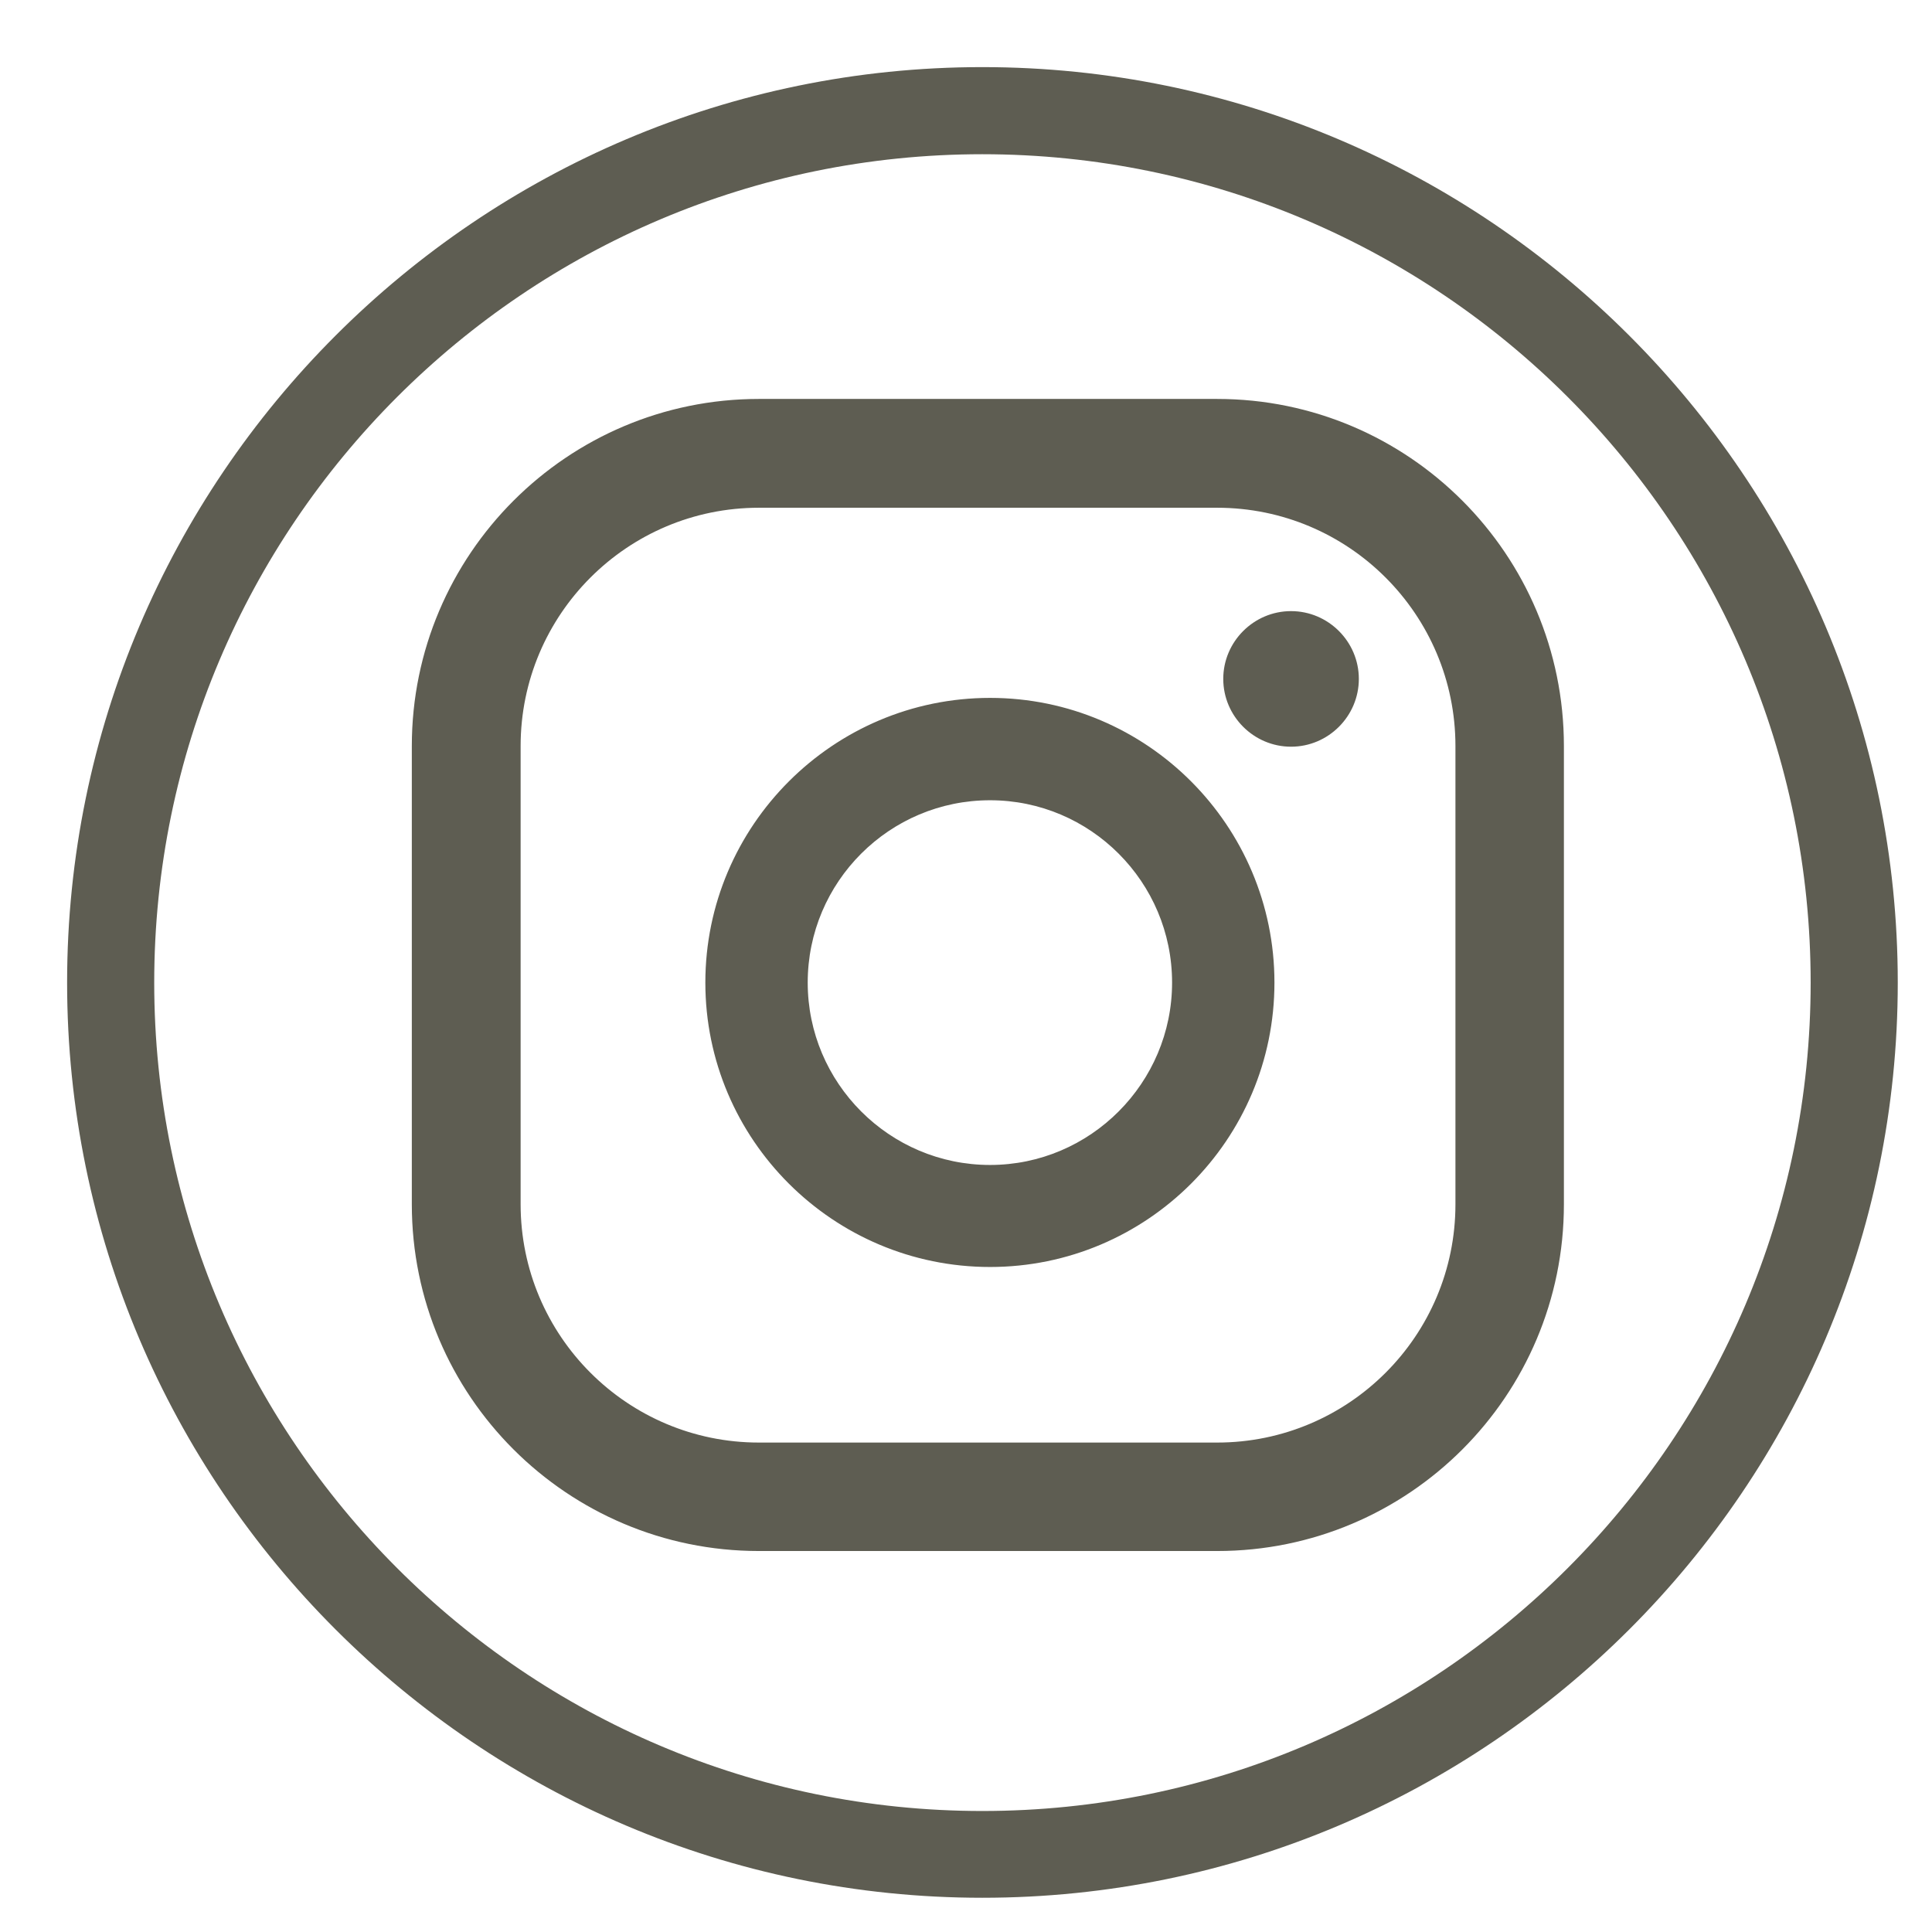 <svg xmlns="http://www.w3.org/2000/svg" viewBox="0 0 57 57" width="30" height="30"><style/><g id="TOP banner"><g id="copy"><path id="Shape 6" d="M28.98 55.99c-14.88 0-27-12.11-27-27s12.12-27.01 27-27.01c14.89 0 27.01 12.12 27.01 27.01 0 14.89-12.12 27-27.01 27zm0-51.44c-13.47 0-24.43 10.96-24.43 24.44 0 13.47 10.96 24.44 24.43 24.44 13.48 0 24.44-10.97 24.44-24.44 0-13.48-10.96-24.44-24.44-24.44zm9.11 13.48c-1.1 0-2 .9-2 2s.9 2 2 2 2-.9 2-2-.9-2-2-2zm-8.88 2.56c-4.63 0-8.4 3.77-8.4 8.4 0 4.63 3.77 8.39 8.4 8.39 4.63 0 8.39-3.76 8.39-8.39 0-4.63-3.76-8.4-8.39-8.4zm0 13.78c-2.97 0-5.38-2.42-5.38-5.38 0-2.97 2.41-5.38 5.38-5.38 2.96 0 5.37 2.41 5.37 5.38 0 2.96-2.41 5.38-5.37 5.38zm16.93-12.36c0-5.65-4.58-10.24-10.23-10.24H22.39c-5.65 0-10.24 4.59-10.24 10.24v13.52c0 5.65 4.59 10.23 10.24 10.23h13.52c5.65 0 10.23-4.58 10.23-10.23V22.01zm-3.2 13.52c0 3.88-3.15 7.03-7.03 7.03H22.39c-3.88 0-7.03-3.15-7.03-7.03V22.01c0-3.88 3.15-7.03 7.03-7.03h13.52c3.88 0 7.03 3.15 7.03 7.03v13.52z" fill="#5e5d52"/></g></g></svg>
